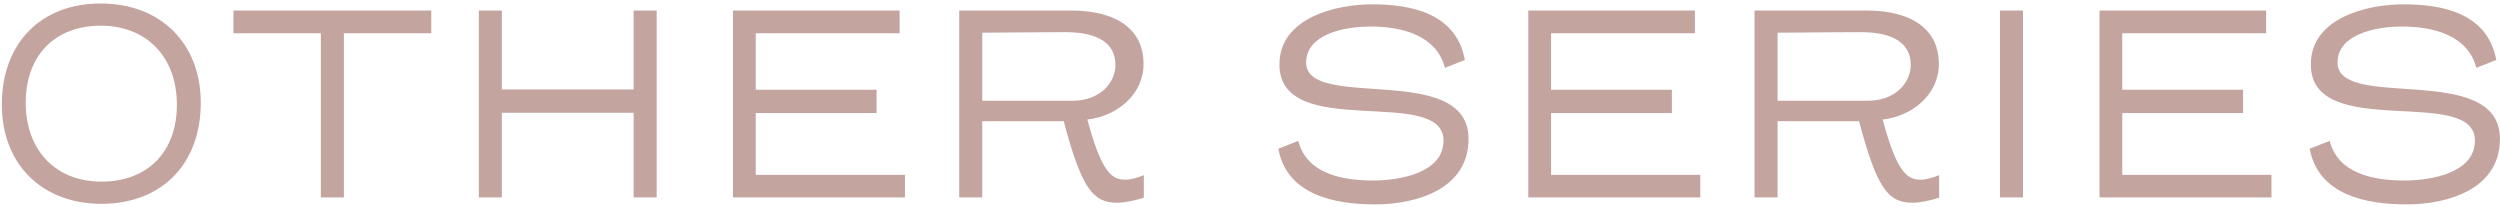<svg width="532" height="44" viewBox="0 0 532 44" fill="none" xmlns="http://www.w3.org/2000/svg">
<path d="M21.617 43.375C8.881 43.375 0.391 34.885 0.391 22.268C0.391 9.113 8.762 0.742 21.438 0.742C34.174 0.742 42.725 9.233 42.725 21.849C42.725 35.004 34.294 43.375 21.617 43.375ZM37.642 22.268C37.642 12.163 31.244 5.466 21.438 5.466C11.751 5.466 5.473 11.744 5.473 21.849C5.473 31.955 11.811 38.651 21.617 38.651C31.304 38.651 37.642 32.433 37.642 22.268ZM91.775 2.237V7.08H73.179V42H68.276V7.08H49.68V2.237H91.775ZM139.737 2.237V42H134.834V24.002H106.791V42H101.888V2.237H106.791V19.039H134.834V2.237H139.737ZM192.573 37.217V42H155.98V2.237H191.437V7.08H160.823V19.099H186.534V24.062H160.823V37.217H192.573ZM209.024 25.796V42H204.121V2.237H227.859C238.024 2.237 243.346 6.542 243.346 13.598C243.346 20.116 237.725 24.72 231.387 25.437C234.377 36.559 236.529 38.233 239.459 38.233C240.715 38.233 242.03 37.814 243.406 37.276V42.06C241.193 42.777 239.28 43.136 237.665 43.136C232.523 43.136 230.131 39.967 226.364 25.796H209.024ZM209.024 21.431H228.278C234.137 21.431 237.366 17.544 237.366 13.837C237.366 9.412 233.958 6.841 226.723 6.841C222.119 6.841 217.575 6.901 209.024 6.961V21.431ZM292.652 43.495C284.161 43.495 273.877 41.581 272.023 31.656L276.269 29.981C278.062 36.917 285.477 38.412 292.174 38.412C298.034 38.412 307.182 36.738 307.182 29.922C307.182 18.023 272.262 30.221 272.262 13.717C272.262 3.792 284.281 0.922 291.935 0.922C300.425 0.922 309.873 2.835 311.726 12.761L307.481 14.435C305.687 7.499 298.333 5.645 291.636 5.645C285.596 5.645 277.943 7.499 277.943 13.299C277.943 23.763 312.504 12.94 312.504 29.563C312.504 40.266 301.382 43.495 292.652 43.495ZM361.816 37.217V42H325.222V2.237H360.68V7.08H330.065V19.099H355.776V24.062H330.065V37.217H361.816ZM378.266 25.796V42H373.363V2.237H397.101C407.266 2.237 412.588 6.542 412.588 13.598C412.588 20.116 406.967 24.72 400.629 25.437C403.619 36.559 405.771 38.233 408.701 38.233C409.957 38.233 411.272 37.814 412.648 37.276V42.06C410.435 42.777 408.522 43.136 406.908 43.136C401.765 43.136 399.373 39.967 395.606 25.796H378.266ZM378.266 21.431H397.52C403.38 21.431 406.609 17.544 406.609 13.837C406.609 9.412 403.2 6.841 395.965 6.841C391.361 6.841 386.817 6.901 378.266 6.961V21.431ZM430.492 42H425.589V2.237H430.492V42ZM483.366 37.217V42H446.773V2.237H482.23V7.08H451.616V19.099H477.327V24.062H451.616V37.217H483.366ZM512.135 43.495C503.644 43.495 493.359 41.581 491.506 31.656L495.751 29.981C497.545 36.917 504.959 38.412 511.656 38.412C517.516 38.412 526.664 36.738 526.664 29.922C526.664 18.023 491.745 30.221 491.745 13.717C491.745 3.792 503.763 0.922 511.417 0.922C519.908 0.922 529.355 2.835 531.209 12.761L526.963 14.435C525.17 7.499 517.815 5.645 511.118 5.645C505.079 5.645 497.425 7.499 497.425 13.299C497.425 23.763 531.986 12.94 531.986 29.563C531.986 40.266 520.864 43.495 512.135 43.495Z" fill="#C3A49F"/>
</svg>
